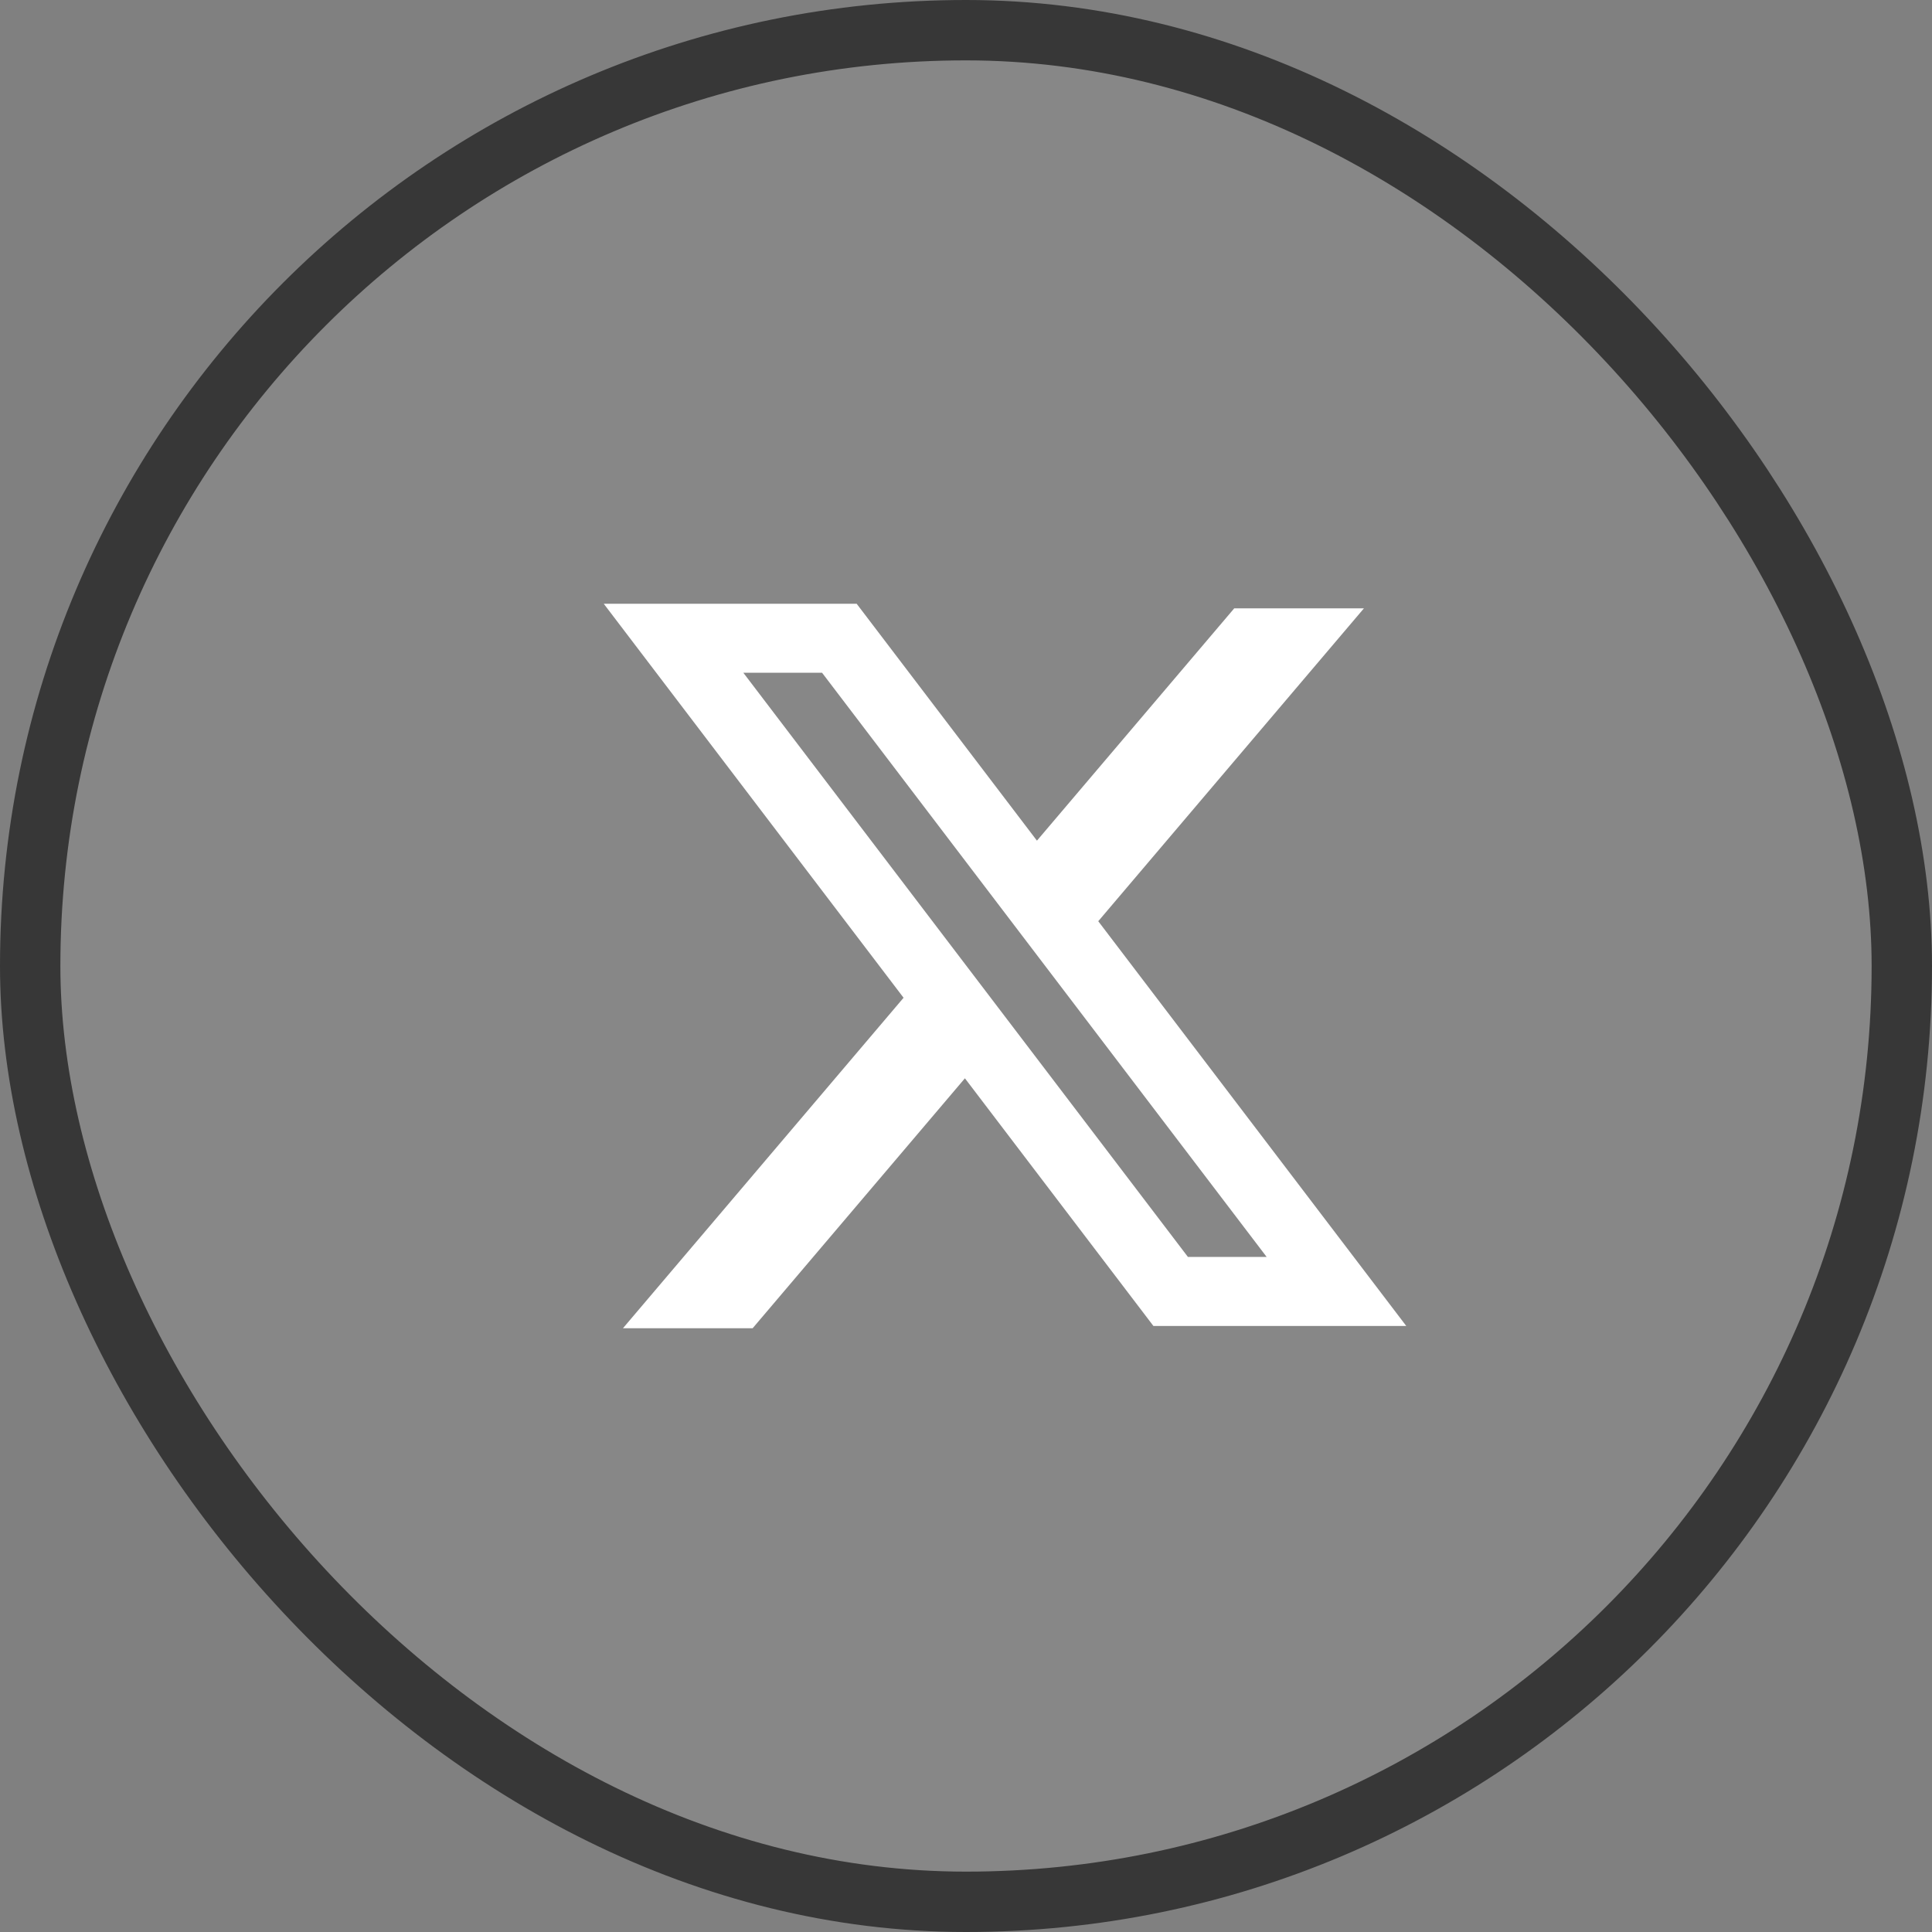 <svg width="32" height="32" viewBox="0 0 32 32" fill="none" xmlns="http://www.w3.org/2000/svg">
<rect x="0" y="0" width="32" height="32" fill="#808080" stroke="none"/>
<rect x="0.5" y="0.5" width="31" height="31" rx="15.5" fill="white" fill-opacity="0.06"/>
<rect x="0.5" y="0.5" width="31" height="31" rx="15.5" stroke="#373737"/>
<path fill-rule="evenodd" clip-rule="evenodd" d="M14.189 10H10L14.966 16.526L10.318 22H12.466L15.982 17.86L19.104 21.962H23.292L18.182 15.247L18.191 15.258L22.591 10.076H20.443L17.175 13.924L14.189 10ZM12.312 11.143H13.616L20.98 20.819H19.676L12.312 11.143Z" fill="white"/>
</svg>
